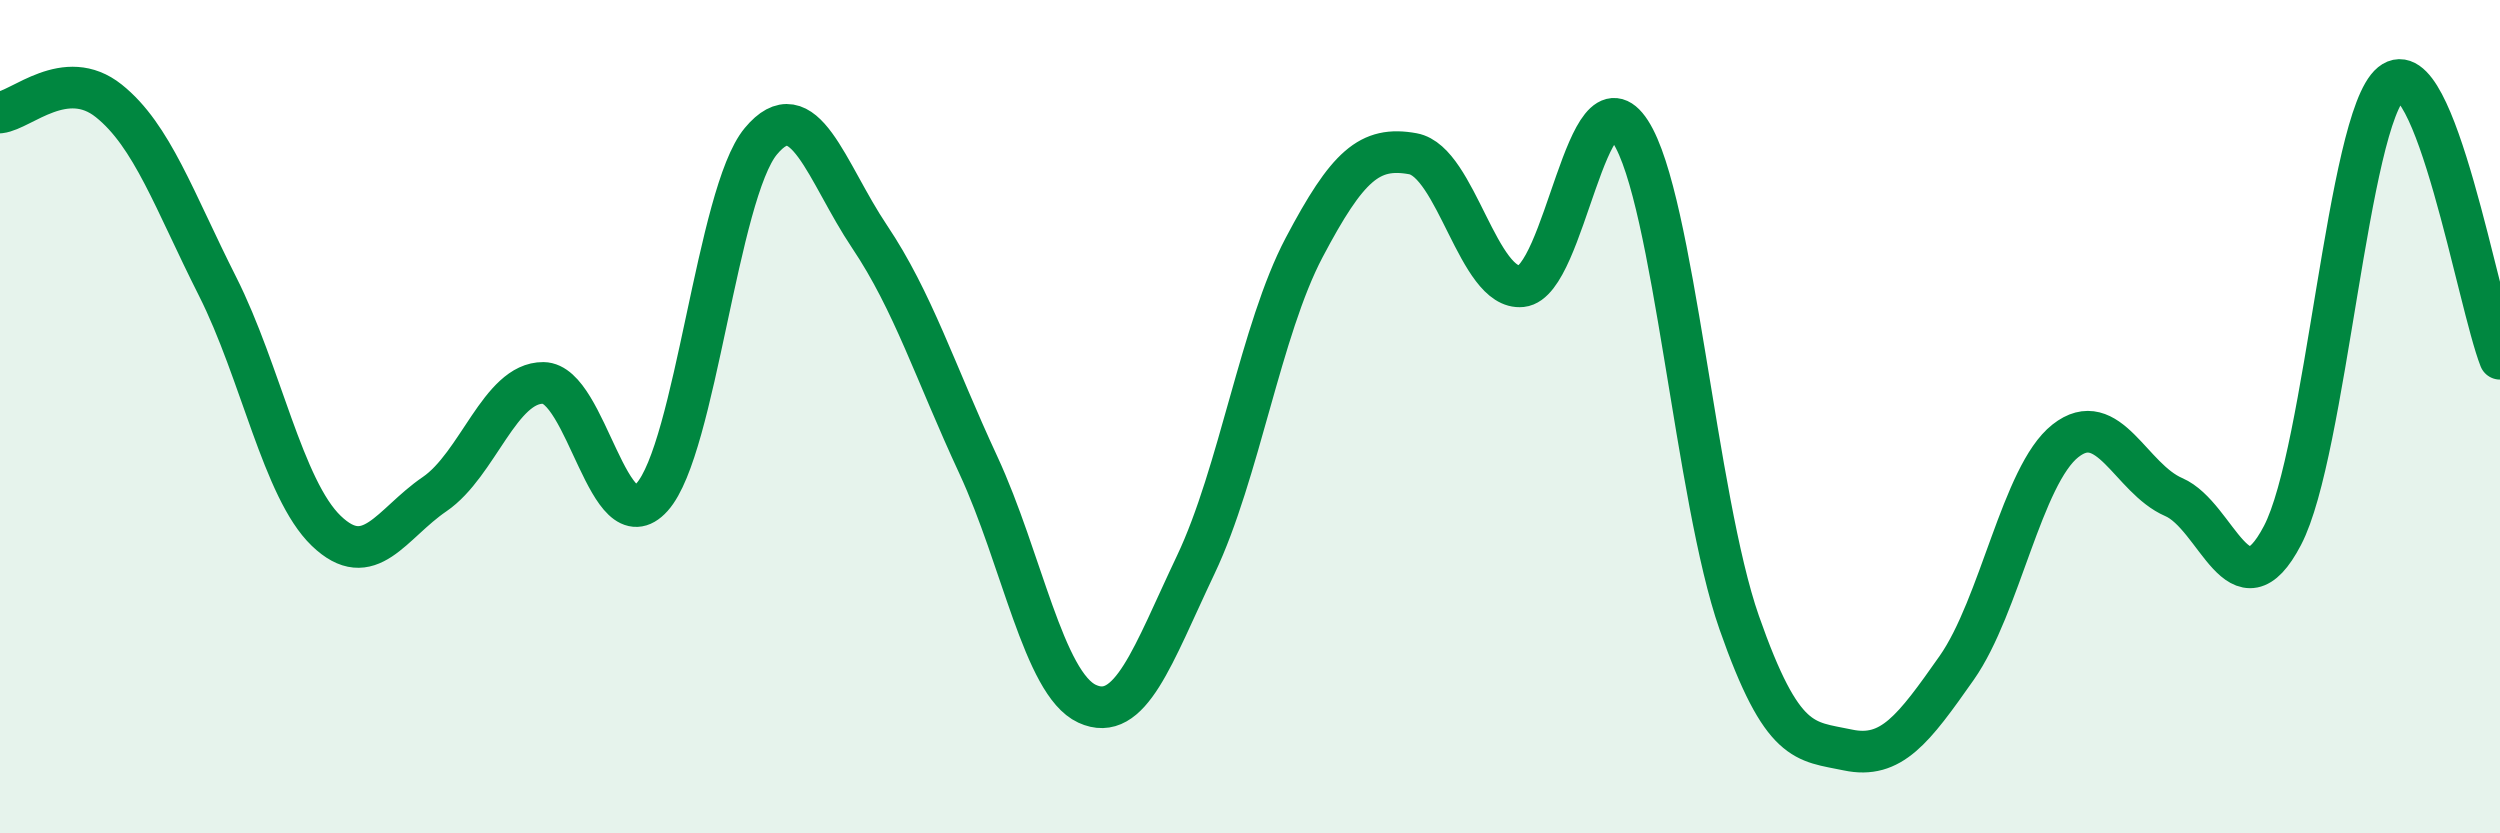 
    <svg width="60" height="20" viewBox="0 0 60 20" xmlns="http://www.w3.org/2000/svg">
      <path
        d="M 0,2.7 C 0.52,2.64 1.57,1.59 2.61,2.42 C 3.65,3.25 4.18,4.81 5.22,6.87 C 6.26,8.93 6.79,11.74 7.83,12.74 C 8.87,13.74 9.39,12.57 10.43,11.86 C 11.47,11.15 12,9.18 13.04,9.19 C 14.08,9.2 14.61,13.09 15.65,11.93 C 16.69,10.77 17.22,4.64 18.26,3.39 C 19.3,2.14 19.83,4.13 20.87,5.68 C 21.91,7.23 22.44,8.92 23.48,11.16 C 24.52,13.4 25.05,16.41 26.09,16.89 C 27.13,17.37 27.66,15.74 28.7,13.55 C 29.74,11.36 30.26,7.91 31.3,5.94 C 32.34,3.97 32.87,3.5 33.91,3.69 C 34.95,3.88 35.48,6.98 36.52,6.87 C 37.56,6.76 38.09,1.55 39.13,3.16 C 40.17,4.77 40.7,11.97 41.74,14.94 C 42.78,17.91 43.31,17.78 44.35,18 C 45.39,18.22 45.92,17.51 46.96,16.03 C 48,14.55 48.53,11.4 49.57,10.58 C 50.61,9.76 51.13,11.48 52.17,11.93 C 53.21,12.38 53.74,14.84 54.78,12.85 C 55.82,10.86 56.35,2.85 57.39,2 C 58.43,1.15 59.48,7.29 60,8.61L60 20L0 20Z"
        fill="#008740"
        opacity="0.1"
        stroke-linecap="round"
        stroke-linejoin="round"
      />
      <path
        d="M 0,2.7 C 0.52,2.64 1.57,1.59 2.61,2.42 C 3.65,3.25 4.18,4.81 5.22,6.87 C 6.26,8.93 6.79,11.74 7.83,12.74 C 8.87,13.74 9.39,12.57 10.43,11.86 C 11.47,11.15 12,9.18 13.04,9.19 C 14.08,9.2 14.61,13.09 15.65,11.93 C 16.69,10.77 17.22,4.64 18.26,3.39 C 19.3,2.14 19.83,4.13 20.87,5.68 C 21.91,7.23 22.44,8.92 23.48,11.16 C 24.52,13.4 25.05,16.41 26.09,16.89 C 27.13,17.37 27.66,15.74 28.7,13.55 C 29.74,11.36 30.26,7.91 31.3,5.94 C 32.34,3.97 32.87,3.5 33.91,3.69 C 34.95,3.88 35.48,6.98 36.52,6.87 C 37.56,6.76 38.09,1.55 39.13,3.16 C 40.17,4.77 40.7,11.97 41.74,14.94 C 42.78,17.91 43.31,17.78 44.35,18 C 45.39,18.22 45.92,17.51 46.96,16.03 C 48,14.55 48.53,11.4 49.57,10.58 C 50.61,9.76 51.13,11.48 52.17,11.93 C 53.21,12.38 53.74,14.84 54.78,12.85 C 55.82,10.86 56.35,2.85 57.39,2 C 58.43,1.15 59.48,7.29 60,8.61"
        stroke="#008740"
        stroke-width="1"
        fill="none"
        stroke-linecap="round"
        stroke-linejoin="round"
      />
    </svg>
  